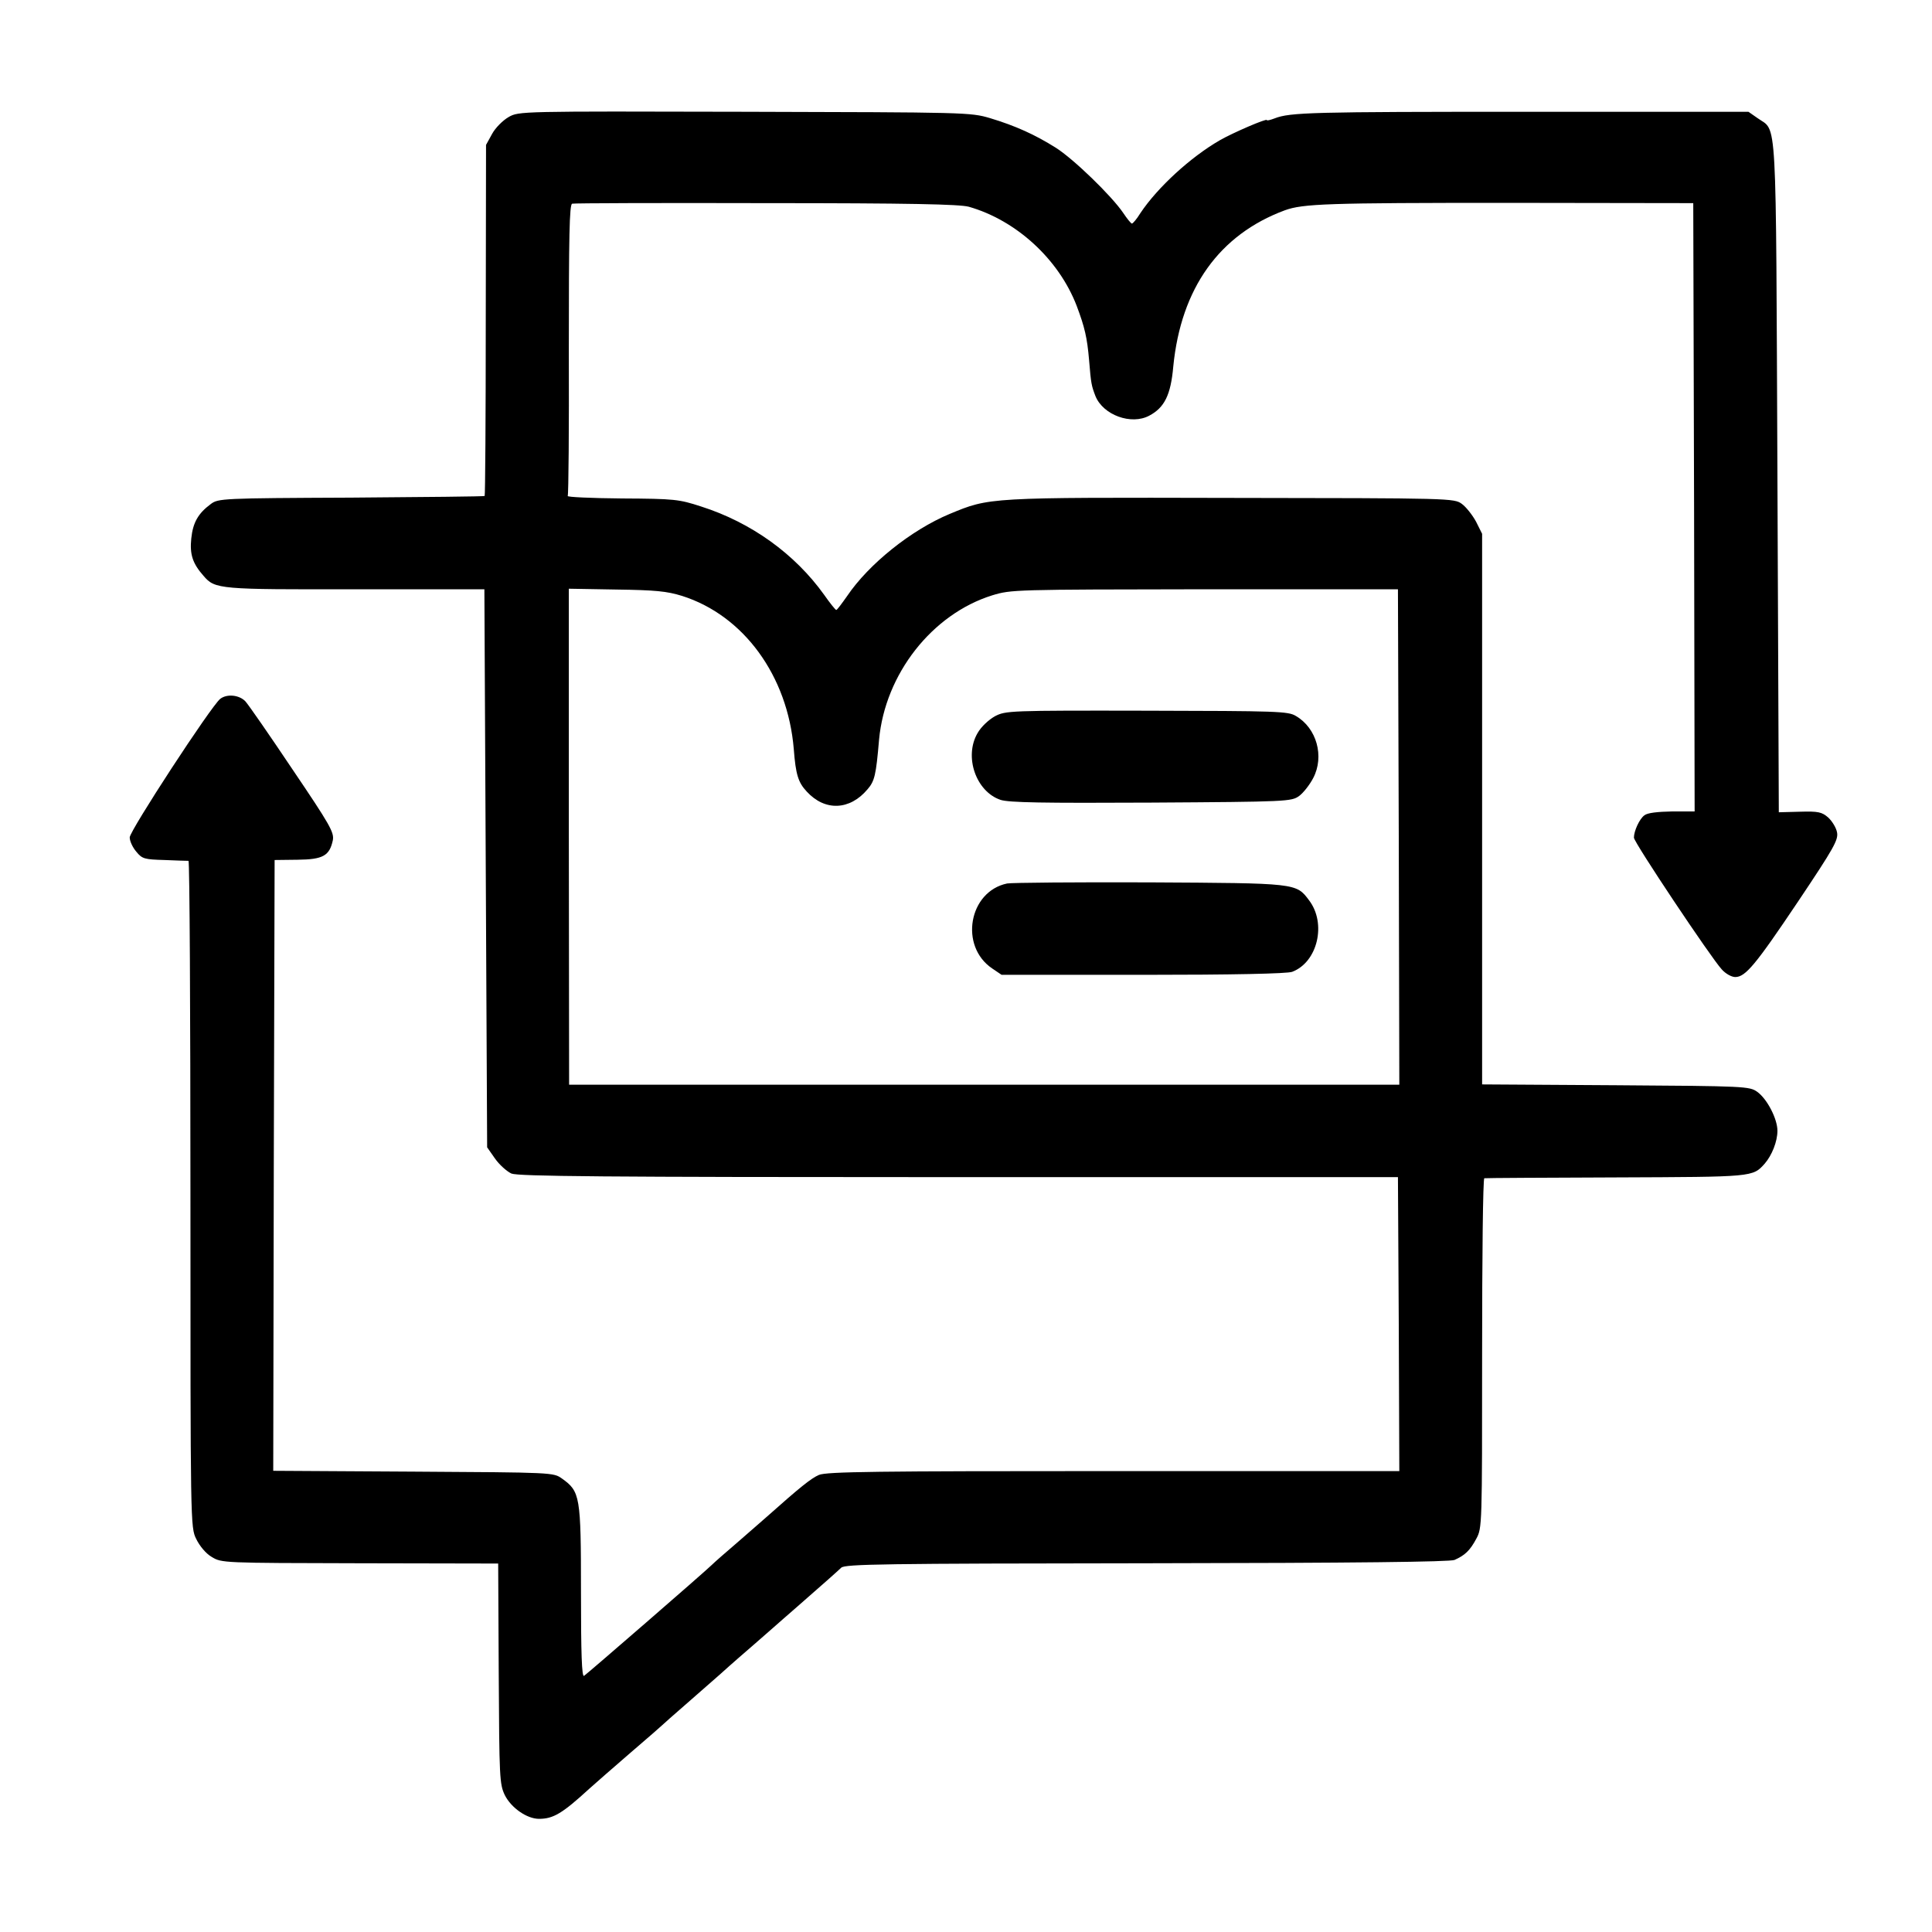 <?xml version="1.0" standalone="no"?>
<!DOCTYPE svg PUBLIC "-//W3C//DTD SVG 20010904//EN"
 "http://www.w3.org/TR/2001/REC-SVG-20010904/DTD/svg10.dtd">
<svg version="1.0" xmlns="http://www.w3.org/2000/svg"
 width="700pt" height="700pt" viewBox="0 0 700 700"
 preserveAspectRatio="xMidYMid meet">
<g transform="translate(0,700) scale(0.1,-0.1)"
fill="#000000" stroke="none">
<path d="M1843 6576 c-21 -12 -48 -39 -60 -61 l-22 -40 -1 -634 c0 -349 -2
-636 -4 -638 -1 -2 -219 -4 -484 -6 -468 -2 -481 -3 -508 -23 -46 -34 -65 -67
-71 -125 -6 -58 5 -91 45 -136 41 -48 57 -49 552 -48 l465 0 5 -1011 5 -1011
28 -40 c16 -23 43 -47 60 -55 26 -10 319 -13 1622 -13 l1590 0 3 -533 2 -532
-1035 0 c-856 0 -1041 -2 -1068 -14 -28 -12 -69 -45 -187 -150 -19 -17 -69
-60 -110 -96 -41 -35 -82 -71 -91 -80 -31 -30 -452 -395 -463 -402 -8 -4 -11
78 -11 305 0 347 -3 363 -69 410 -31 22 -32 22 -539 25 l-507 3 2 1106 3 1107
83 1 c92 1 116 14 128 71 5 28 -10 55 -146 256 -83 124 -160 235 -171 247 -22
23 -66 28 -91 9 -33 -26 -328 -478 -328 -502 0 -14 11 -37 24 -52 21 -26 30
-28 102 -30 44 -2 82 -3 87 -3 4 -1 7 -544 7 -1208 0 -1200 0 -1207 21 -1249
12 -25 35 -53 56 -65 36 -22 38 -22 537 -23 l501 -1 2 -398 c2 -379 3 -401 22
-441 23 -46 80 -86 124 -86 52 0 85 20 182 109 22 20 90 79 150 131 61 52 112
97 115 100 3 3 41 37 85 75 126 110 147 129 159 140 6 6 45 39 86 75 41 36 77
67 80 70 3 3 39 34 80 70 103 90 140 123 158 140 14 13 151 15 1106 16 766 1
1098 5 1116 12 38 17 56 34 79 77 21 39 21 46 21 672 0 348 3 633 8 634 4 1
219 2 477 3 499 2 495 1 539 50 26 30 46 80 46 119 0 43 -37 115 -73 141 -28
20 -42 21 -513 24 l-484 3 0 997 0 998 -22 44 c-13 24 -36 53 -51 64 -28 21
-38 21 -835 22 -885 2 -876 2 -1021 -58 -139 -58 -293 -181 -372 -298 -19 -27
-36 -50 -39 -50 -3 0 -23 25 -44 55 -106 148 -264 262 -446 320 -80 26 -96 28
-286 29 -111 1 -200 5 -197 9 3 5 5 244 4 532 0 407 2 524 12 527 6 2 323 3
702 2 521 0 701 -4 735 -13 172 -49 326 -190 391 -359 29 -77 38 -115 45 -197
7 -87 9 -93 23 -130 28 -69 130 -106 195 -71 55 29 78 75 87 178 28 284 167
478 404 566 66 24 155 27 805 27 l675 -1 3 -1102 2 -1102 -82 0 c-52 -1 -89
-5 -100 -14 -18 -13 -38 -57 -38 -81 0 -17 280 -436 318 -477 14 -16 36 -28
49 -28 37 0 73 43 228 274 130 194 146 223 141 250 -3 17 -18 41 -32 54 -23
20 -36 23 -103 21 l-76 -2 -5 1214 c-6 1350 0 1249 -72 1301 l-33 23 -800 0
c-782 0 -861 -2 -917 -24 -16 -6 -28 -9 -28 -6 0 7 -123 -46 -170 -73 -106
-61 -226 -171 -288 -264 -13 -21 -27 -38 -31 -38 -3 0 -17 17 -31 38 -41 61
-180 196 -245 237 -75 47 -145 79 -238 107 -71 21 -86 21 -889 23 -814 2 -818
2 -855 -19z m628 -1735 c224 -71 383 -290 405 -555 7 -92 16 -121 47 -154 66
-72 156 -68 220 8 26 30 31 51 42 180 22 238 192 455 410 523 69 21 79 21 770
22 l700 0 3 -897 2 -898 -1504 0 -1504 0 -1 898 0 899 172 -3 c142 -2 183 -6
238 -23z"/>
<path d="M3605 4405 c-23 -13 -50 -38 -63 -61 -50 -85 -6 -212 83 -242 30 -10
153 -12 546 -10 494 3 508 4 536 24 15 11 38 40 51 65 41 78 13 181 -63 225
-28 17 -66 18 -540 19 -500 1 -511 0 -550 -20z"/>
<path d="M3649 3799 c-139 -29 -174 -227 -54 -308 l34 -23 513 0 c321 0 523 4
540 11 92 35 125 175 61 259 -47 63 -45 62 -578 65 -266 1 -498 -1 -516 -4z"/>
</g>
</svg>
